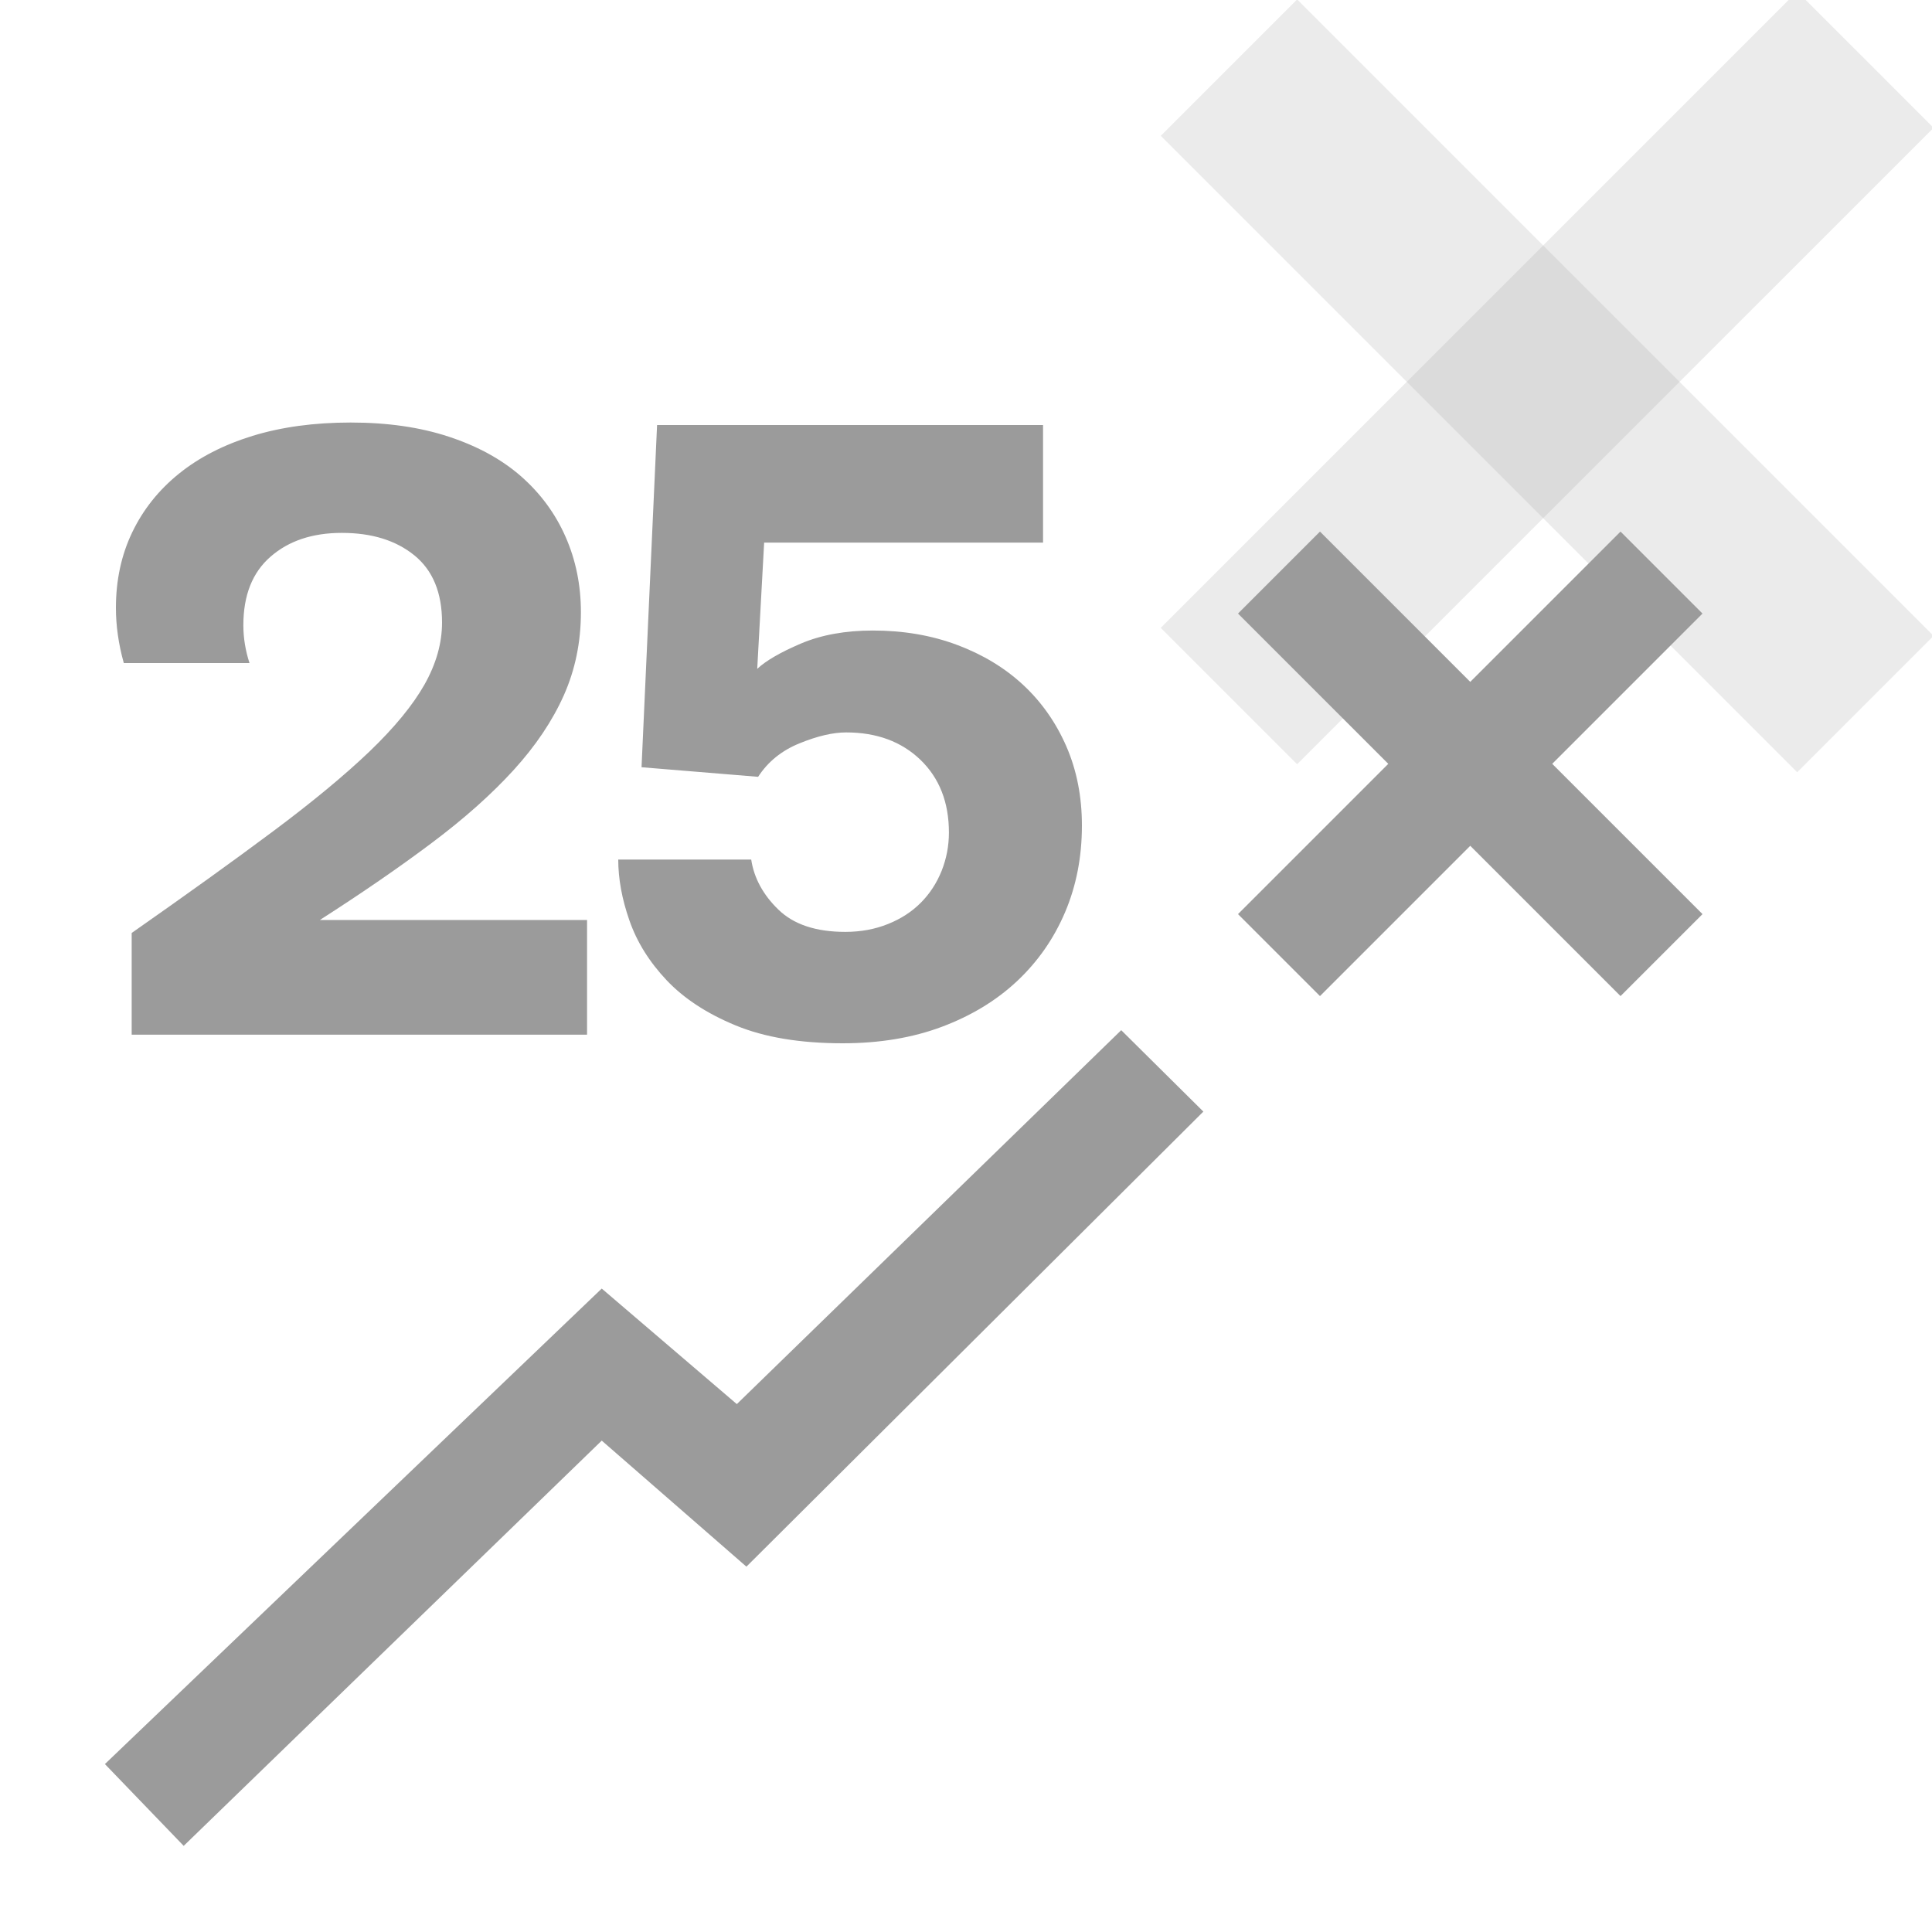 <?xml version="1.0" encoding="UTF-8"?>
<svg width="50px" height="50px" viewBox="0 0 50 50" version="1.1" xmlns="http://www.w3.org/2000/svg" xmlns:xlink="http://www.w3.org/1999/xlink">
    <title>99. Icons/Values/trader/25x</title>
    <g id="99.-Icons/Values/trader/25x" stroke="none" stroke-width="1" fill="none" fill-rule="evenodd">
        <path d="M33.569,19.778 L50.04,3.308 L46.511,-0.222 L30.04,16.249" id="Path-Copy-3" fill-opacity="0.2" fill="#9B9B9B" fill-rule="nonzero"></path>
        <g id="Group-6" transform="translate(3, 10.935)" fill="#9B9B9B">
            <path d="M6.073,0 C7.03,0 7.878,0.122 8.622,0.369 C9.364,0.614 9.986,0.955 10.487,1.394 C10.987,1.834 11.371,2.354 11.636,2.956 C11.902,3.559 12.034,4.21 12.034,4.909 C12.034,5.683 11.886,6.399 11.591,7.061 C11.295,7.724 10.863,8.367 10.294,8.992 C9.725,9.617 9.02,10.246 8.178,10.877 C7.336,11.51 6.369,12.175 5.278,12.874 L12.193,12.874 L12.193,15.842 L0.408,15.842 L0.408,13.21 C1.834,12.212 3.055,11.335 4.071,10.576 C5.087,9.818 5.917,9.13 6.563,8.513 C7.207,7.895 7.681,7.319 7.985,6.783 C8.287,6.247 8.44,5.712 8.44,5.176 C8.44,4.404 8.201,3.824 7.722,3.436 C7.245,3.049 6.62,2.856 5.846,2.856 C5.087,2.856 4.473,3.061 4.004,3.47 C3.533,3.878 3.298,4.47 3.298,5.245 C3.298,5.571 3.351,5.899 3.457,6.225 L0.204,6.225 C0.067,5.734 0,5.258 0,4.798 C0,4.083 0.139,3.432 0.42,2.845 C0.701,2.258 1.103,1.751 1.626,1.328 C2.149,0.904 2.786,0.577 3.537,0.345 C4.288,0.115 5.133,0 6.073,0" id="Fill-1"></path>
            <path d="M25,10.431 C25,11.243 24.854,11.991 24.564,12.674 C24.273,13.358 23.86,13.95 23.324,14.454 C22.787,14.958 22.139,15.351 21.379,15.637 C20.62,15.922 19.763,16.065 18.81,16.065 C17.706,16.065 16.784,15.911 16.039,15.603 C15.294,15.296 14.698,14.905 14.251,14.432 C13.804,13.958 13.484,13.445 13.29,12.888 C13.095,12.332 13,11.806 13,11.31 L16.441,11.31 C16.515,11.792 16.75,12.223 17.144,12.605 C17.539,12.99 18.117,13.182 18.877,13.182 C19.279,13.182 19.648,13.113 19.982,12.978 C20.319,12.843 20.601,12.659 20.833,12.425 C21.063,12.193 21.242,11.919 21.369,11.603 C21.494,11.288 21.558,10.957 21.558,10.612 C21.558,9.83 21.312,9.203 20.821,8.729 C20.329,8.257 19.689,8.02 18.899,8.02 C18.555,8.02 18.153,8.114 17.692,8.302 C17.23,8.489 16.873,8.779 16.62,9.169 L13.603,8.921 L14.005,0.065 L23.994,0.065 L23.994,3.107 L16.776,3.107 L16.597,6.375 C16.821,6.165 17.196,5.947 17.725,5.721 C18.254,5.496 18.877,5.383 19.592,5.383 C20.381,5.383 21.108,5.507 21.771,5.756 C22.433,6.004 23.003,6.348 23.48,6.791 C23.957,7.235 24.329,7.766 24.597,8.381 C24.865,8.997 25,9.68 25,10.431" id="Fill-4"></path>
        </g>
        <path d="M46.511,19.986 L30.04,3.515 L33.569,-0.014 L50.04,16.457" id="Path-Copy-4" fill-opacity="0.2" fill="#9B9B9B" fill-rule="nonzero"></path>
        <polygon id="Path-25" fill="#9B9B9B" fill-rule="nonzero" points="29.017 26.661 31.143 28.768 19.317 40.545 15.573 37.283 4.754 47.771 2.715 45.654 15.573 33.348 19.069 36.338"></polygon>
        <path d="M45.05,18.268 L31.05,18.268 L31.05,21.268 L45.05,21.268" id="Path" fill="#9B9B9B" fill-rule="nonzero" transform="translate(38.05, 19.768) rotate(-225) translate(-38.05, -19.768)"></path>
        <path d="M45.05,18.268 L31.05,18.268 L31.05,21.268 L45.05,21.268" id="Path-Copy" fill="#9B9B9B" fill-rule="nonzero" transform="translate(38.05, 19.768) scale(-1, 1) rotate(-225) translate(-38.05, -19.768)"></path>
    </g>
</svg>